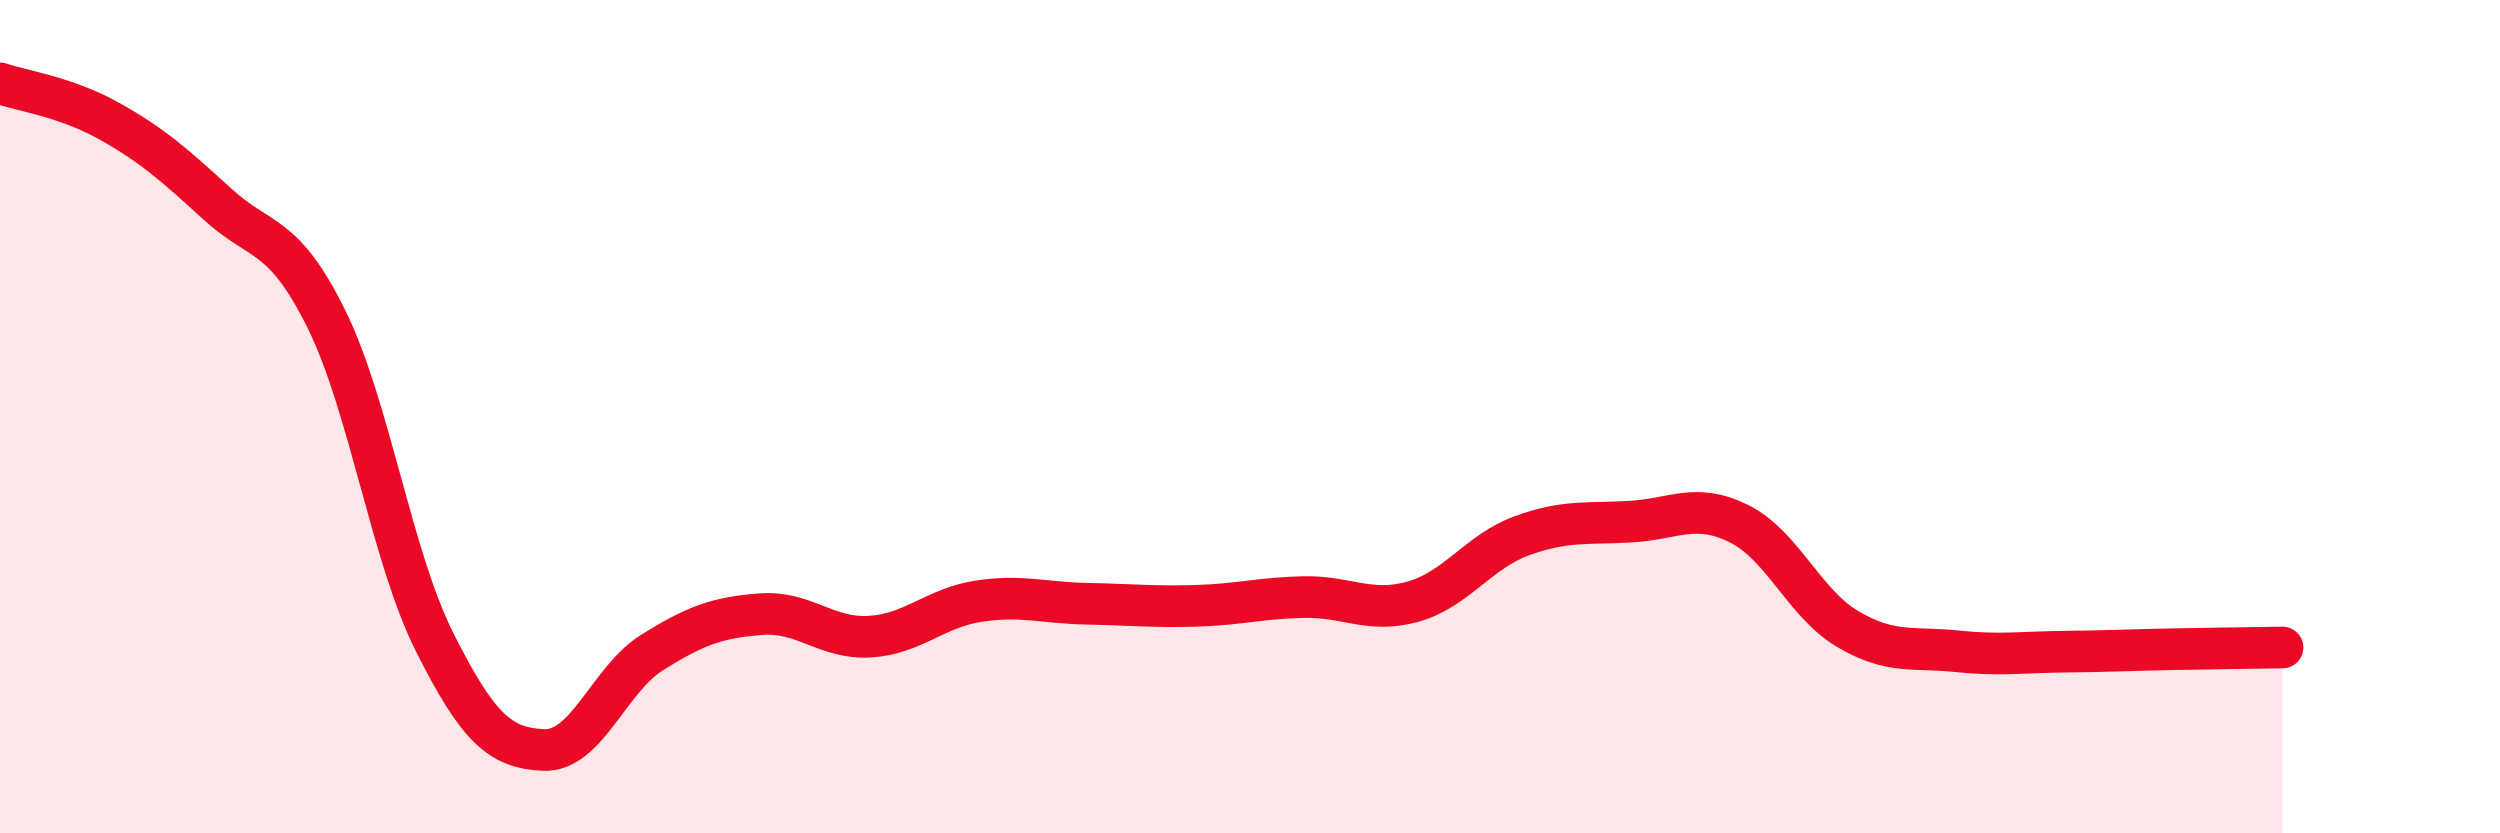 
    <svg width="60" height="20" viewBox="0 0 60 20" xmlns="http://www.w3.org/2000/svg">
      <path
        d="M 0,2 C 0.52,2.18 1.57,2.32 2.61,2.9 C 3.65,3.48 4.18,3.95 5.22,4.9 C 6.26,5.85 6.79,5.55 7.83,7.65 C 8.87,9.75 9.39,13.34 10.43,15.41 C 11.47,17.48 12,17.95 13.04,18 C 14.08,18.05 14.61,16.31 15.65,15.66 C 16.69,15.01 17.22,14.82 18.26,14.74 C 19.3,14.66 19.83,15.34 20.87,15.28 C 21.91,15.22 22.44,14.59 23.48,14.43 C 24.52,14.27 25.05,14.47 26.09,14.49 C 27.13,14.51 27.66,14.57 28.7,14.54 C 29.74,14.51 30.26,14.35 31.3,14.33 C 32.34,14.31 32.87,14.73 33.91,14.44 C 34.95,14.15 35.48,13.24 36.52,12.86 C 37.56,12.48 38.09,12.58 39.13,12.52 C 40.17,12.46 40.7,12.05 41.74,12.57 C 42.78,13.09 43.31,14.49 44.35,15.1 C 45.39,15.71 45.92,15.52 46.96,15.63 C 48,15.74 48.53,15.65 49.57,15.64 C 50.61,15.63 51.13,15.6 52.17,15.58 C 53.21,15.56 54.26,15.55 54.78,15.54L54.78 20L0 20Z"
        fill="#EB0A25"
        opacity="0.1"
        stroke-linecap="round"
        stroke-linejoin="round"
      />
      <path
        d="M 0,2 C 0.52,2.18 1.57,2.32 2.61,2.9 C 3.65,3.48 4.18,3.95 5.22,4.9 C 6.26,5.85 6.79,5.55 7.83,7.65 C 8.87,9.75 9.39,13.34 10.43,15.41 C 11.47,17.48 12,17.95 13.04,18 C 14.08,18.05 14.61,16.31 15.65,15.66 C 16.69,15.01 17.22,14.82 18.26,14.74 C 19.3,14.66 19.83,15.34 20.87,15.28 C 21.91,15.22 22.44,14.59 23.48,14.43 C 24.52,14.27 25.05,14.47 26.09,14.49 C 27.13,14.51 27.66,14.57 28.7,14.54 C 29.74,14.51 30.26,14.35 31.3,14.33 C 32.34,14.31 32.87,14.73 33.91,14.44 C 34.95,14.15 35.48,13.24 36.52,12.86 C 37.56,12.48 38.09,12.58 39.13,12.52 C 40.17,12.46 40.7,12.05 41.74,12.57 C 42.78,13.09 43.31,14.49 44.35,15.1 C 45.39,15.71 45.92,15.52 46.96,15.63 C 48,15.74 48.53,15.65 49.57,15.64 C 50.61,15.63 51.13,15.6 52.17,15.58 C 53.21,15.56 54.26,15.55 54.78,15.54"
        stroke="#EB0A25"
        stroke-width="1"
        fill="none"
        stroke-linecap="round"
        stroke-linejoin="round"
      />
    </svg>
  
